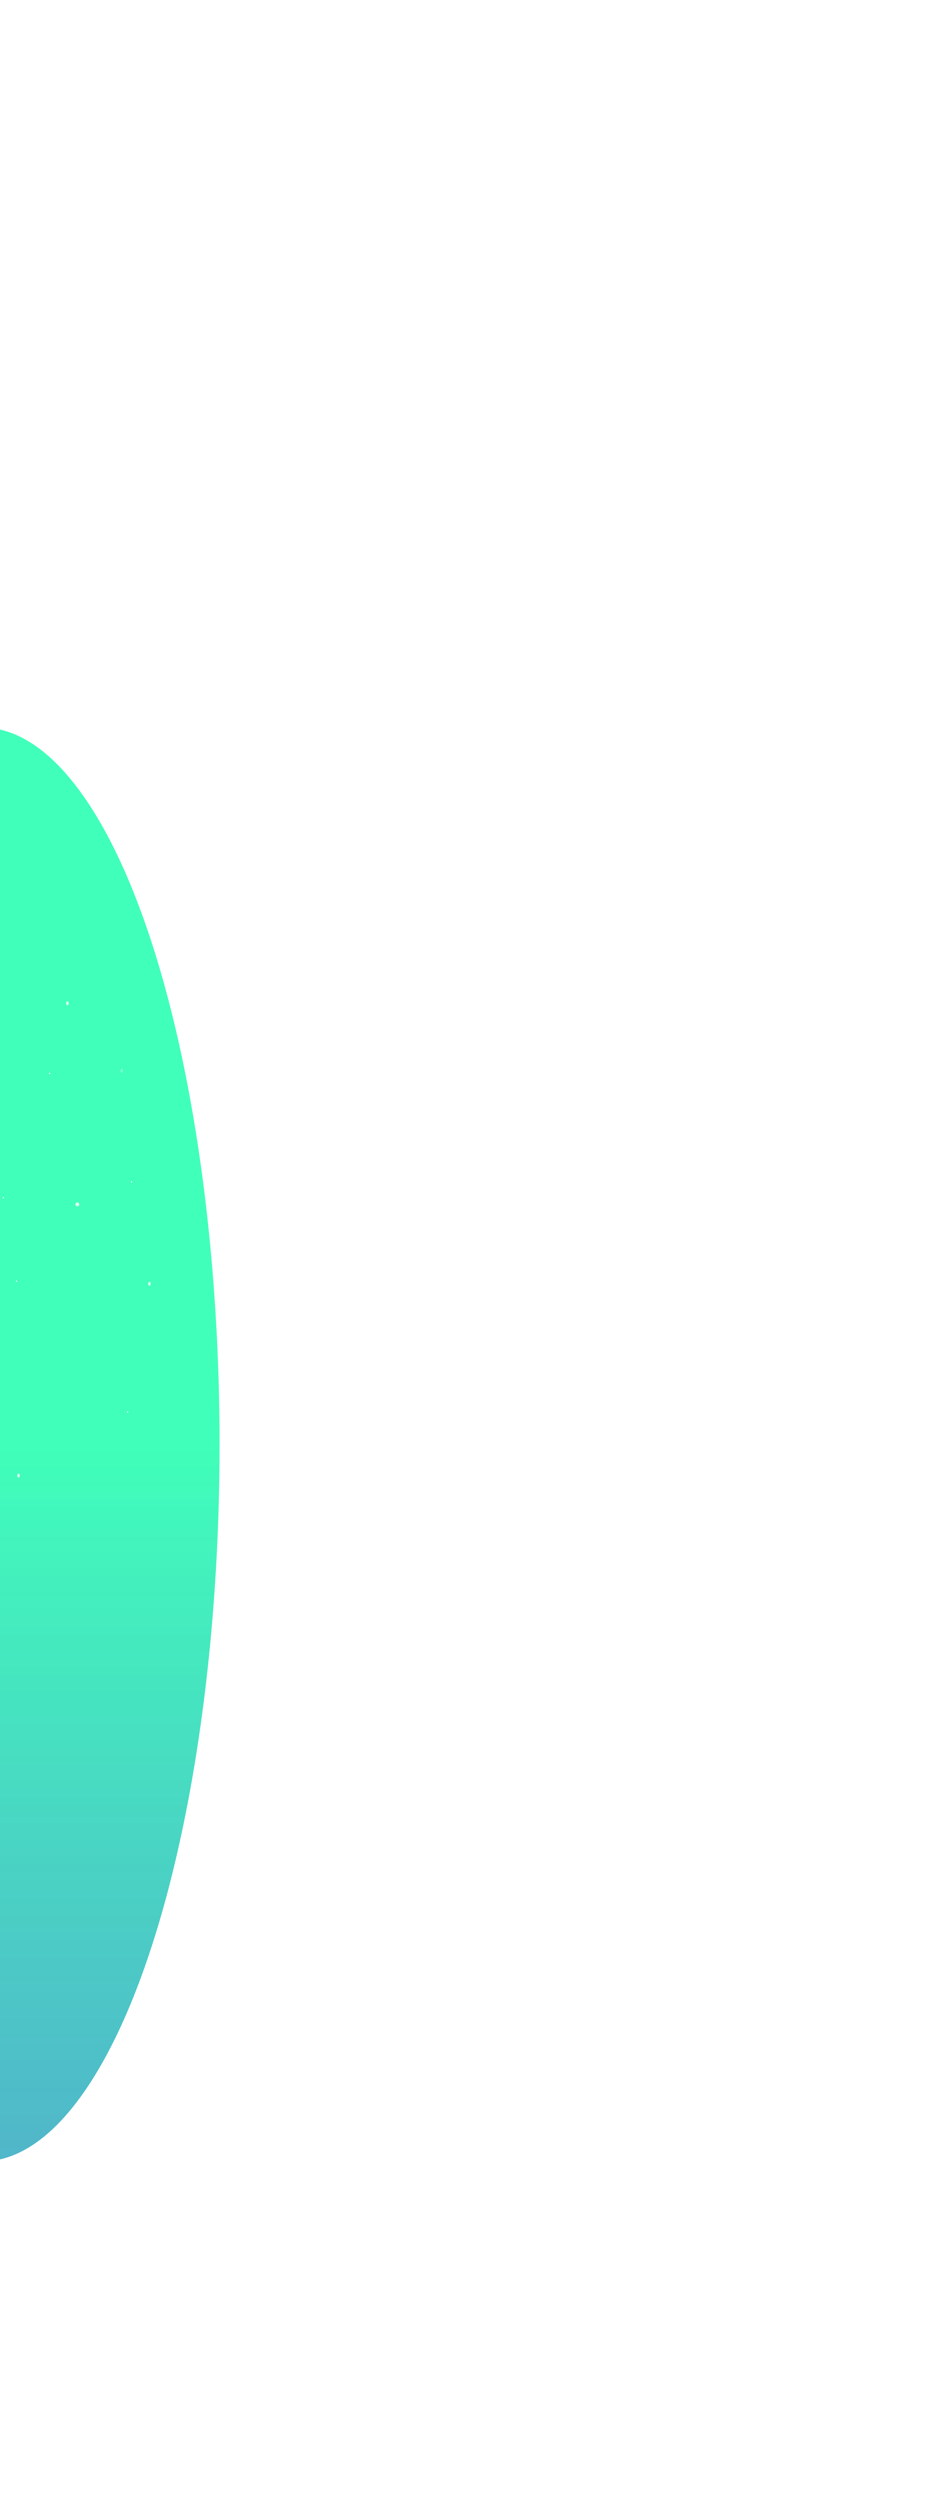 <svg width="716" height="1890" viewBox="0 0 716 1890" fill="none" xmlns="http://www.w3.org/2000/svg">
<g filter="url(#filter0_f_3_48)">
<ellipse rx="179.5" ry="542" transform="matrix(-1 0 0 1 -13.5 1092)" fill="url(#paint0_linear_3_48)" fill-opacity="0.75"/>
</g>
<circle cx="12.5" cy="968.5" r="0.5" transform="rotate(-180 12.5 968.5)" fill="white"/>
<circle cx="37.5" cy="811.5" r="0.5" transform="rotate(-180 37.5 811.5)" fill="white"/>
<circle cx="96.5" cy="1067.5" r="0.5" transform="rotate(-180 96.5 1067.5)" fill="white"/>
<circle cx="2.5" cy="905.5" r="0.5" transform="rotate(-180 2.5 905.5)" fill="white"/>
<circle cx="193.5" cy="1055.5" r="0.5" transform="rotate(-180 193.5 1055.5)" fill="white"/>
<circle cx="99.5" cy="893.5" r="0.5" transform="rotate(-180 99.5 893.5)" fill="white"/>
<circle cx="124.5" cy="736.5" r="0.5" transform="rotate(-180 124.5 736.5)" fill="white"/>
<circle cx="178.5" cy="1156.5" r="0.5" transform="rotate(-180 178.5 1156.5)" fill="white"/>
<path d="M112 970.5C112 969.672 112.448 969 113 969C113.552 969 114 969.672 114 970.5C114 971.328 113.552 972 113 972C112.448 972 112 971.328 112 970.5Z" fill="white" fill-opacity="0.8"/>
<path d="M57 910.5C57 909.672 57.672 909 58.5 909C59.328 909 60 909.672 60 910.5C60 911.328 59.328 912 58.5 912C57.672 912 57 911.328 57 910.5Z" fill="white" fill-opacity="0.8"/>
<path d="M91 809.5C91 808.672 91.448 808 92 808C92.552 808 93 808.672 93 809.5C93 810.328 92.552 811 92 811C91.448 811 91 810.328 91 809.5Z" fill="white" fill-opacity="0.3"/>
<path d="M50 758.5C50 757.672 50.448 757 51 757C51.552 757 52 757.672 52 758.5C52 759.328 51.552 760 51 760C50.448 760 50 759.328 50 758.5Z" fill="white" fill-opacity="0.8"/>
<path d="M13 1115.5C13 1114.67 13.448 1114 14 1114C14.552 1114 15 1114.67 15 1115.5C15 1116.33 14.552 1117 14 1117C13.448 1117 13 1116.33 13 1115.5Z" fill="white" fill-opacity="0.8"/>
<defs>
<filter id="filter0_f_3_48" x="-743" y="0" width="1459" height="2184" filterUnits="userSpaceOnUse" color-interpolation-filters="sRGB">
<feFlood flood-opacity="0" result="BackgroundImageFix"/>
<feBlend mode="normal" in="SourceGraphic" in2="BackgroundImageFix" result="shape"/>
<feGaussianBlur stdDeviation="275" result="effect1_foregroundBlur_3_48"/>
</filter>
<linearGradient id="paint0_linear_3_48" x1="179.5" y1="0" x2="179.5" y2="1084" gradientUnits="userSpaceOnUse">
<stop stop-color="#00FFA3"/>
<stop offset="0.736" stop-color="#0865BB" stop-opacity="0.9"/>
</linearGradient>
</defs>
</svg>
